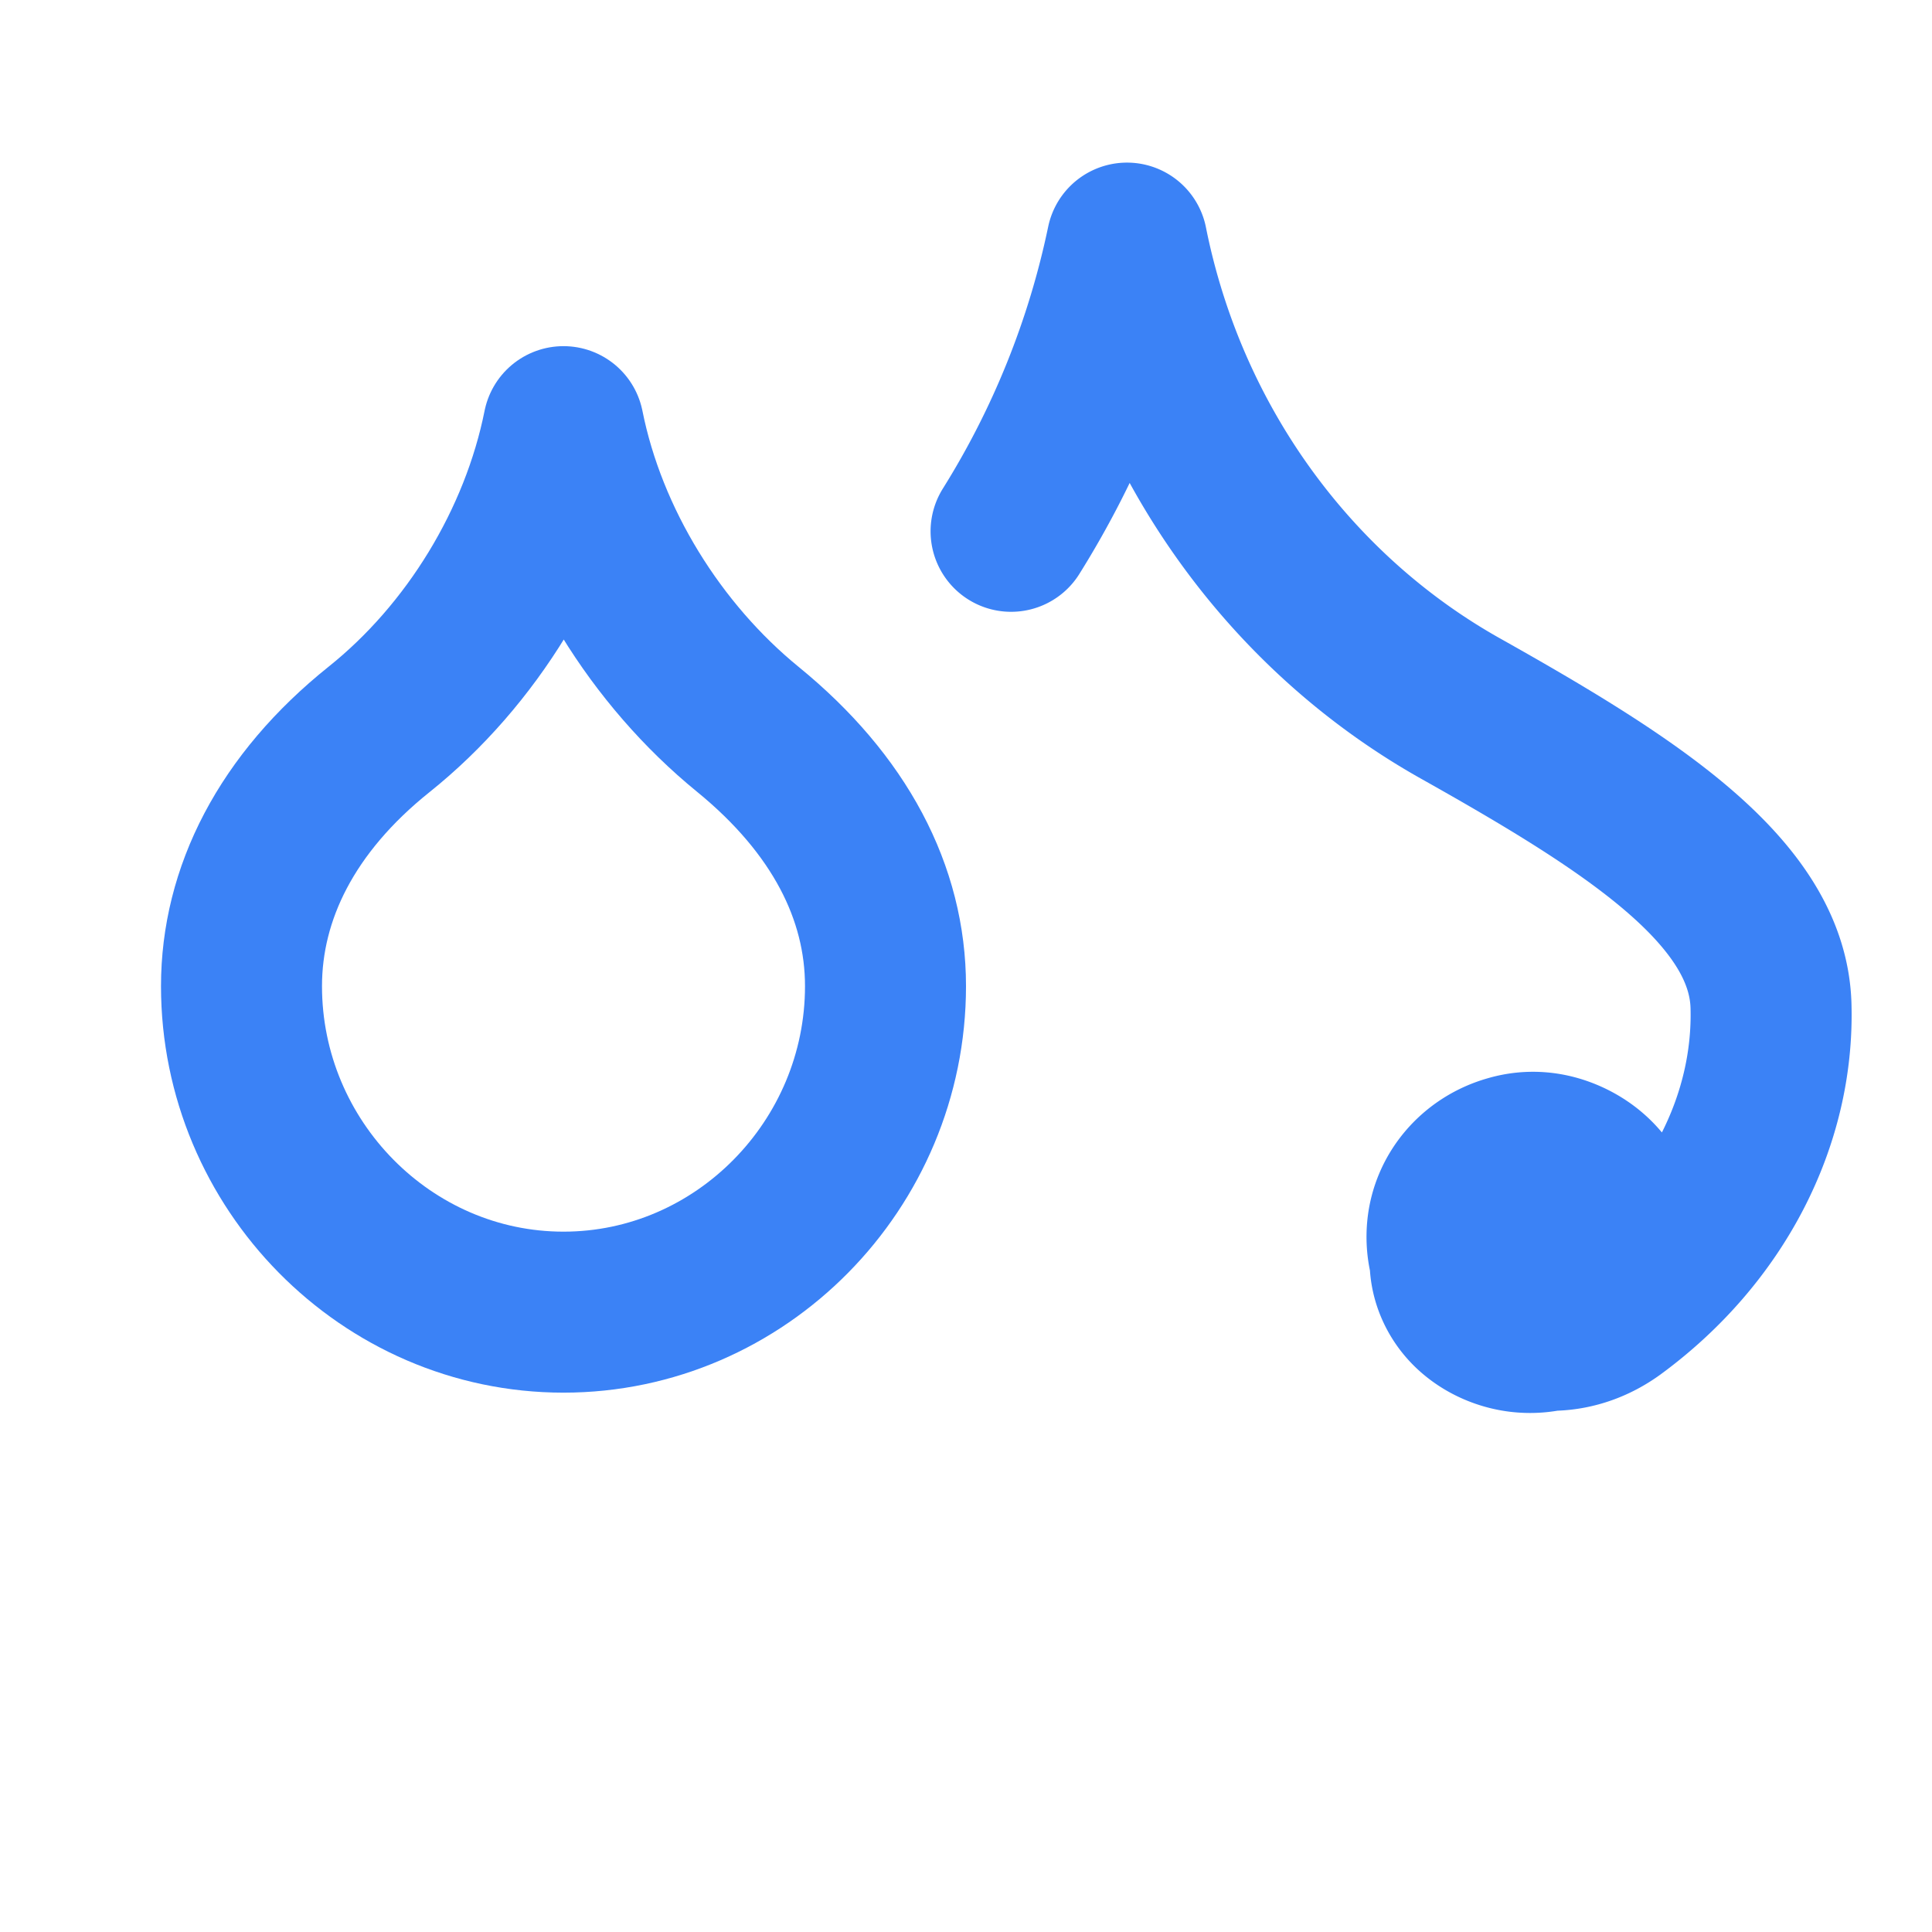 <svg xmlns="http://www.w3.org/2000/svg" viewBox="0 0 24 24" fill="none" stroke="#3b82f6" stroke-width="2" stroke-linecap="round" stroke-linejoin="round">
  <path d="M7 16.3c2.2 0 4-1.83 4-4.05 0-1.16-.57-2.26-1.71-3.19S7.29 6.75 7 5.3c-.29 1.45-1.14 2.84-2.29 3.76S3 11.1 3 12.25c0 2.22 1.8 4.05 4 4.05z"/>
  <path d="M12.56 6.6A10.97 10.97 0 0 0 14 3.02c.5 2.5 2.04 4.6 4.14 5.78s3.82 2.269 3.86 3.695c.04 1.426-.68 2.83-1.96 3.77-.22.16-.47.25-.73.26-.26.01-.52-.05-.73-.17-.42-.24-.64-.66-.6-1.09.04-.43.35-.79.78-.91.24-.07.49-.05.73.06.24.11.44.3.54.55.1.25.11.53.03.79-.08.26-.25.48-.46.62-.21.14-.47.2-.72.17-.25-.03-.49-.15-.65-.33-.16-.18-.24-.42-.21-.65.03-.23.15-.44.32-.58.17-.14.39-.21.6-.19.21.02.41.12.55.27.14.15.21.35.19.55-.02.2-.11.38-.25.51-.14.13-.33.2-.51.18-.18-.02-.35-.11-.46-.25-.11-.14-.16-.32-.14-.49.02-.17.09-.33.2-.45.11-.12.26-.19.41-.19.15 0 .3.07.4.18.1.11.15.26.13.4-.02.14-.08.27-.18.36-.1.09-.23.14-.36.13-.13-.01-.25-.07-.34-.16-.09-.09-.14-.21-.13-.33.01-.12.06-.23.14-.31.08-.08.19-.12.3-.11.11.01.21.06.28.14.07.08.11.18.1.29-.01.11-.05.21-.12.28-.07.07-.16.11-.25.1-.09-.01-.18-.05-.24-.12-.06-.07-.09-.16-.08-.25.01-.09.04-.17.1-.23.06-.06.14-.09.22-.08.08.01.15.04.2.1.05.06.07.14.06.22-.01.08-.04.15-.09.2-.05.05-.12.08-.19.07-.07-.01-.13-.04-.17-.09-.04-.05-.06-.12-.05-.18.01-.06.03-.12.07-.16.04-.04.1-.06.16-.05.06.01.11.03.14.07.03.04.05.1.04.15-.01.05-.03.1-.06.13-.03.03-.08.05-.12.04-.04-.01-.08-.03-.11-.06-.03-.03-.04-.08-.03-.12.01-.04.03-.08.05-.1.02-.02.06-.03.09-.02.03.01.06.02.08.05.02.03.03.06.02.09-.01.03-.02.06-.04.08-.02.02-.05.03-.08.02-.03-.01-.05-.02-.07-.04-.02-.02-.02-.05-.02-.07.01-.02.02-.05.03-.06.01-.01.04-.02.06-.01.02.01.04.02.05.03.01.02.02.04.01.06-.01.02-.01.04-.03.05-.01.01-.03.02-.05.01-.02-.01-.03-.02-.04-.03-.01-.01-.01-.03-.01-.04.01-.01.01-.03.02-.04.01-.01.02-.01.04-.01.01.01.02.01.03.02.01.01.01.02.01.03-.01.01-.01.02-.02.03-.01.01-.02.01-.03.01-.01-.01-.02-.01-.02-.02-.01-.01-.01-.02-.01-.02.01-.01.01-.02.01-.02.01-.01.01-.01.02-.01.01.01.01.01.02.01.01.01.01.01.01.02-.01.01-.01.01-.01.01-.01.01-.01.01-.02.01-.01-.01-.01-.01-.01-.01-.01-.01-.01-.01-.01-.01.01-.01.01-.01.01-.01.01-.01.01-.01.01-.01.01.01.01.01.01.01.01.01.01.01.01.01-.01.01-.01.01-.01.01-.01.01-.01.01-.01.01-.01-.01-.01-.01-.01-.01-.01-.01-.01-.01-.01-.01.01-.01.01-.01.01-.01.01-.01.01-.01.01-.01.01.01.01.01.01.01.01.01.01.01.01.01-.01.01-.01.01-.01.01-.01.01-.01.01-.01.01-.01-.01-.01-.01-.01-.01-.01-.01-.01-.01-.01-.01"/>
</svg>